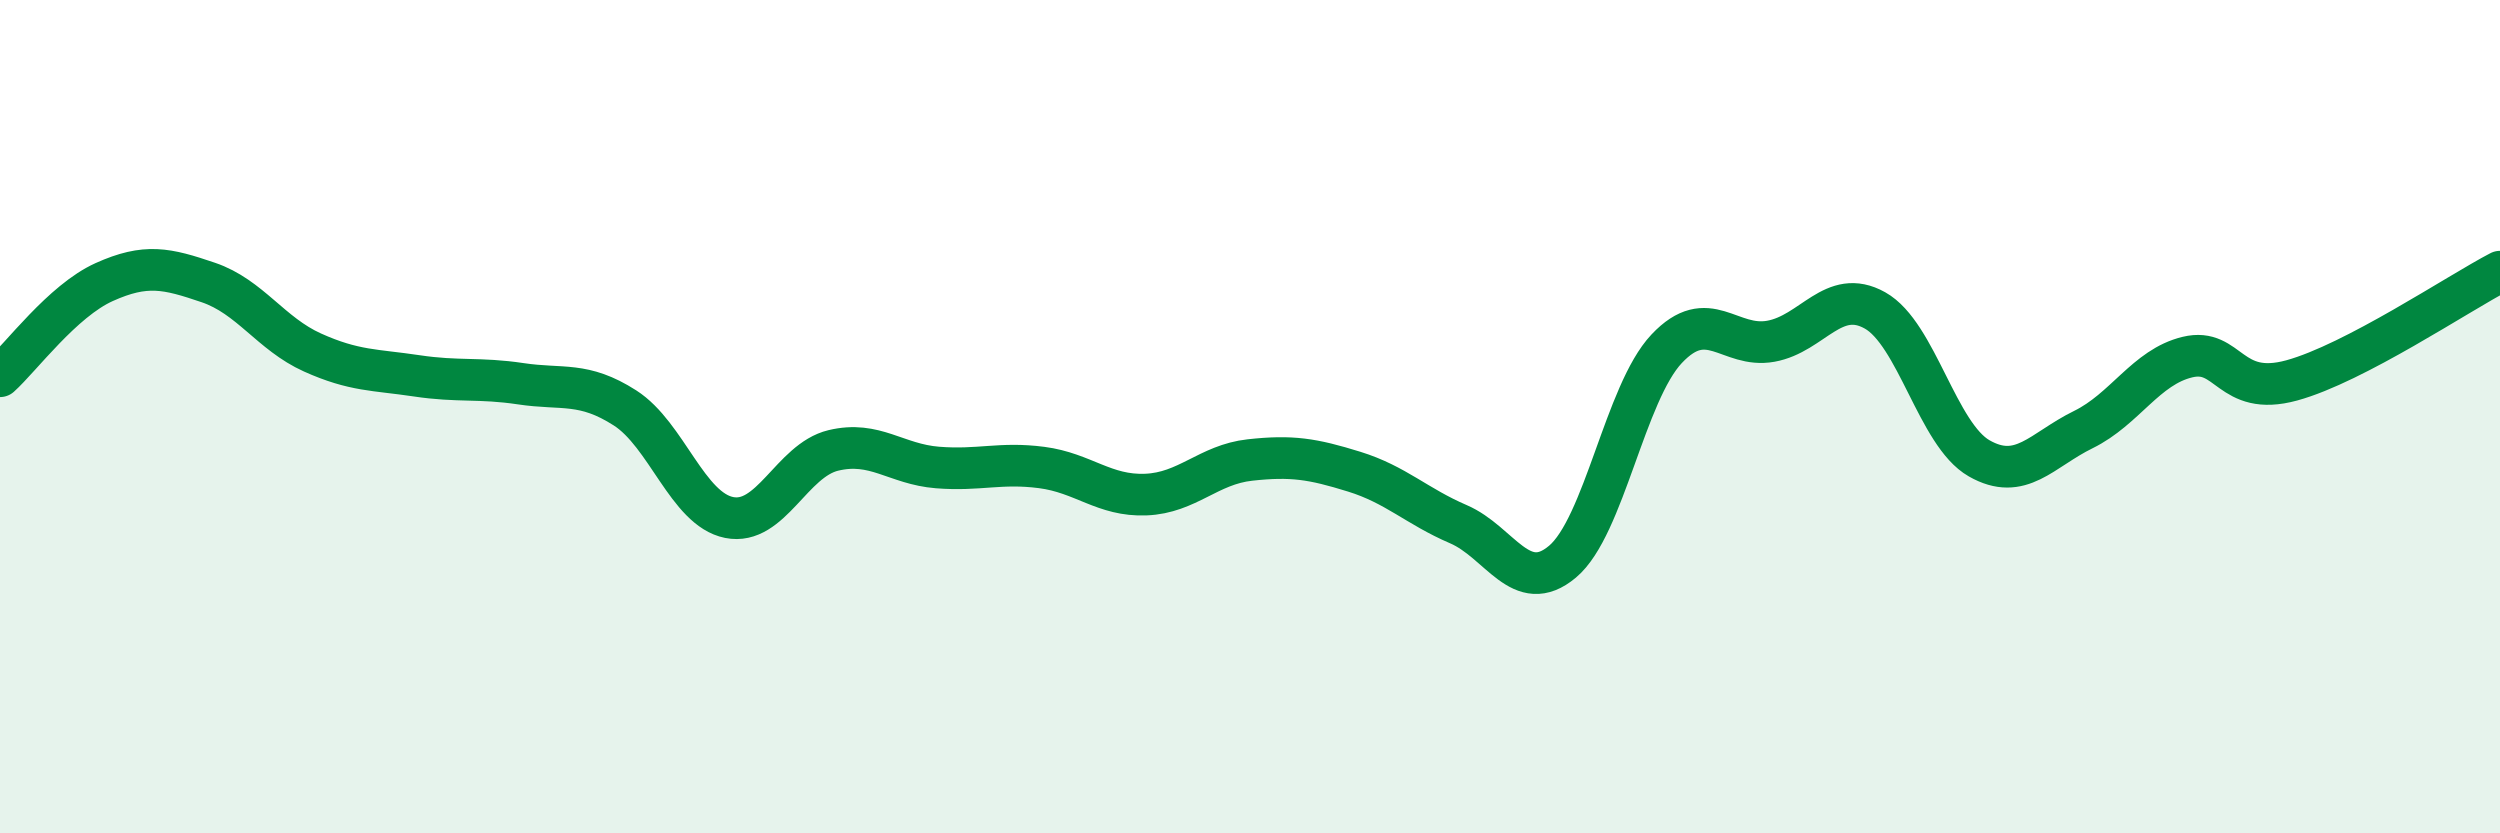 
    <svg width="60" height="20" viewBox="0 0 60 20" xmlns="http://www.w3.org/2000/svg">
      <path
        d="M 0,9.03 C 0.5,8.58 1.5,7.22 2.5,6.77 C 3.5,6.32 4,6.44 5,6.78 C 6,7.12 6.5,8.01 7.5,8.46 C 8.5,8.91 9,8.87 10,9.02 C 11,9.17 11.5,9.06 12.5,9.21 C 13.5,9.36 14,9.15 15,9.79 C 16,10.43 16.5,12.22 17.5,12.42 C 18.5,12.62 19,11.05 20,10.81 C 21,10.57 21.5,11.14 22.5,11.22 C 23.5,11.3 24,11.09 25,11.22 C 26,11.35 26.5,11.91 27.5,11.87 C 28.5,11.83 29,11.15 30,11.04 C 31,10.93 31.5,11.01 32.5,11.32 C 33.5,11.63 34,12.15 35,12.58 C 36,13.01 36.5,14.32 37.5,13.48 C 38.5,12.64 39,9.43 40,8.37 C 41,7.31 41.5,8.37 42.5,8.19 C 43.5,8.01 44,6.89 45,7.45 C 46,8.01 46.5,10.43 47.5,11 C 48.5,11.57 49,10.8 50,10.31 C 51,9.82 51.5,8.81 52.5,8.57 C 53.5,8.33 53.5,9.54 55,9.13 C 56.5,8.72 59,7.04 60,6.52L60 20L0 20Z"
        fill="#008740"
        opacity="0.1"
        stroke-linecap="round"
        stroke-linejoin="round"
      />
      <path
        d="M 0,9.03 C 0.5,8.58 1.5,7.22 2.5,6.77 C 3.5,6.32 4,6.44 5,6.78 C 6,7.12 6.5,8.01 7.5,8.46 C 8.5,8.91 9,8.87 10,9.02 C 11,9.17 11.5,9.06 12.5,9.21 C 13.5,9.36 14,9.15 15,9.79 C 16,10.43 16.5,12.22 17.5,12.42 C 18.5,12.62 19,11.05 20,10.81 C 21,10.57 21.5,11.14 22.5,11.22 C 23.5,11.3 24,11.09 25,11.22 C 26,11.35 26.5,11.91 27.5,11.87 C 28.5,11.83 29,11.15 30,11.04 C 31,10.93 31.5,11.01 32.5,11.32 C 33.5,11.63 34,12.15 35,12.58 C 36,13.01 36.5,14.32 37.5,13.48 C 38.5,12.64 39,9.43 40,8.37 C 41,7.31 41.5,8.37 42.5,8.19 C 43.5,8.01 44,6.89 45,7.45 C 46,8.01 46.5,10.43 47.5,11 C 48.5,11.57 49,10.8 50,10.31 C 51,9.82 51.5,8.81 52.5,8.57 C 53.5,8.33 53.5,9.54 55,9.13 C 56.5,8.72 59,7.04 60,6.52"
        stroke="#008740"
        stroke-width="1"
        fill="none"
        stroke-linecap="round"
        stroke-linejoin="round"
      />
    </svg>
  